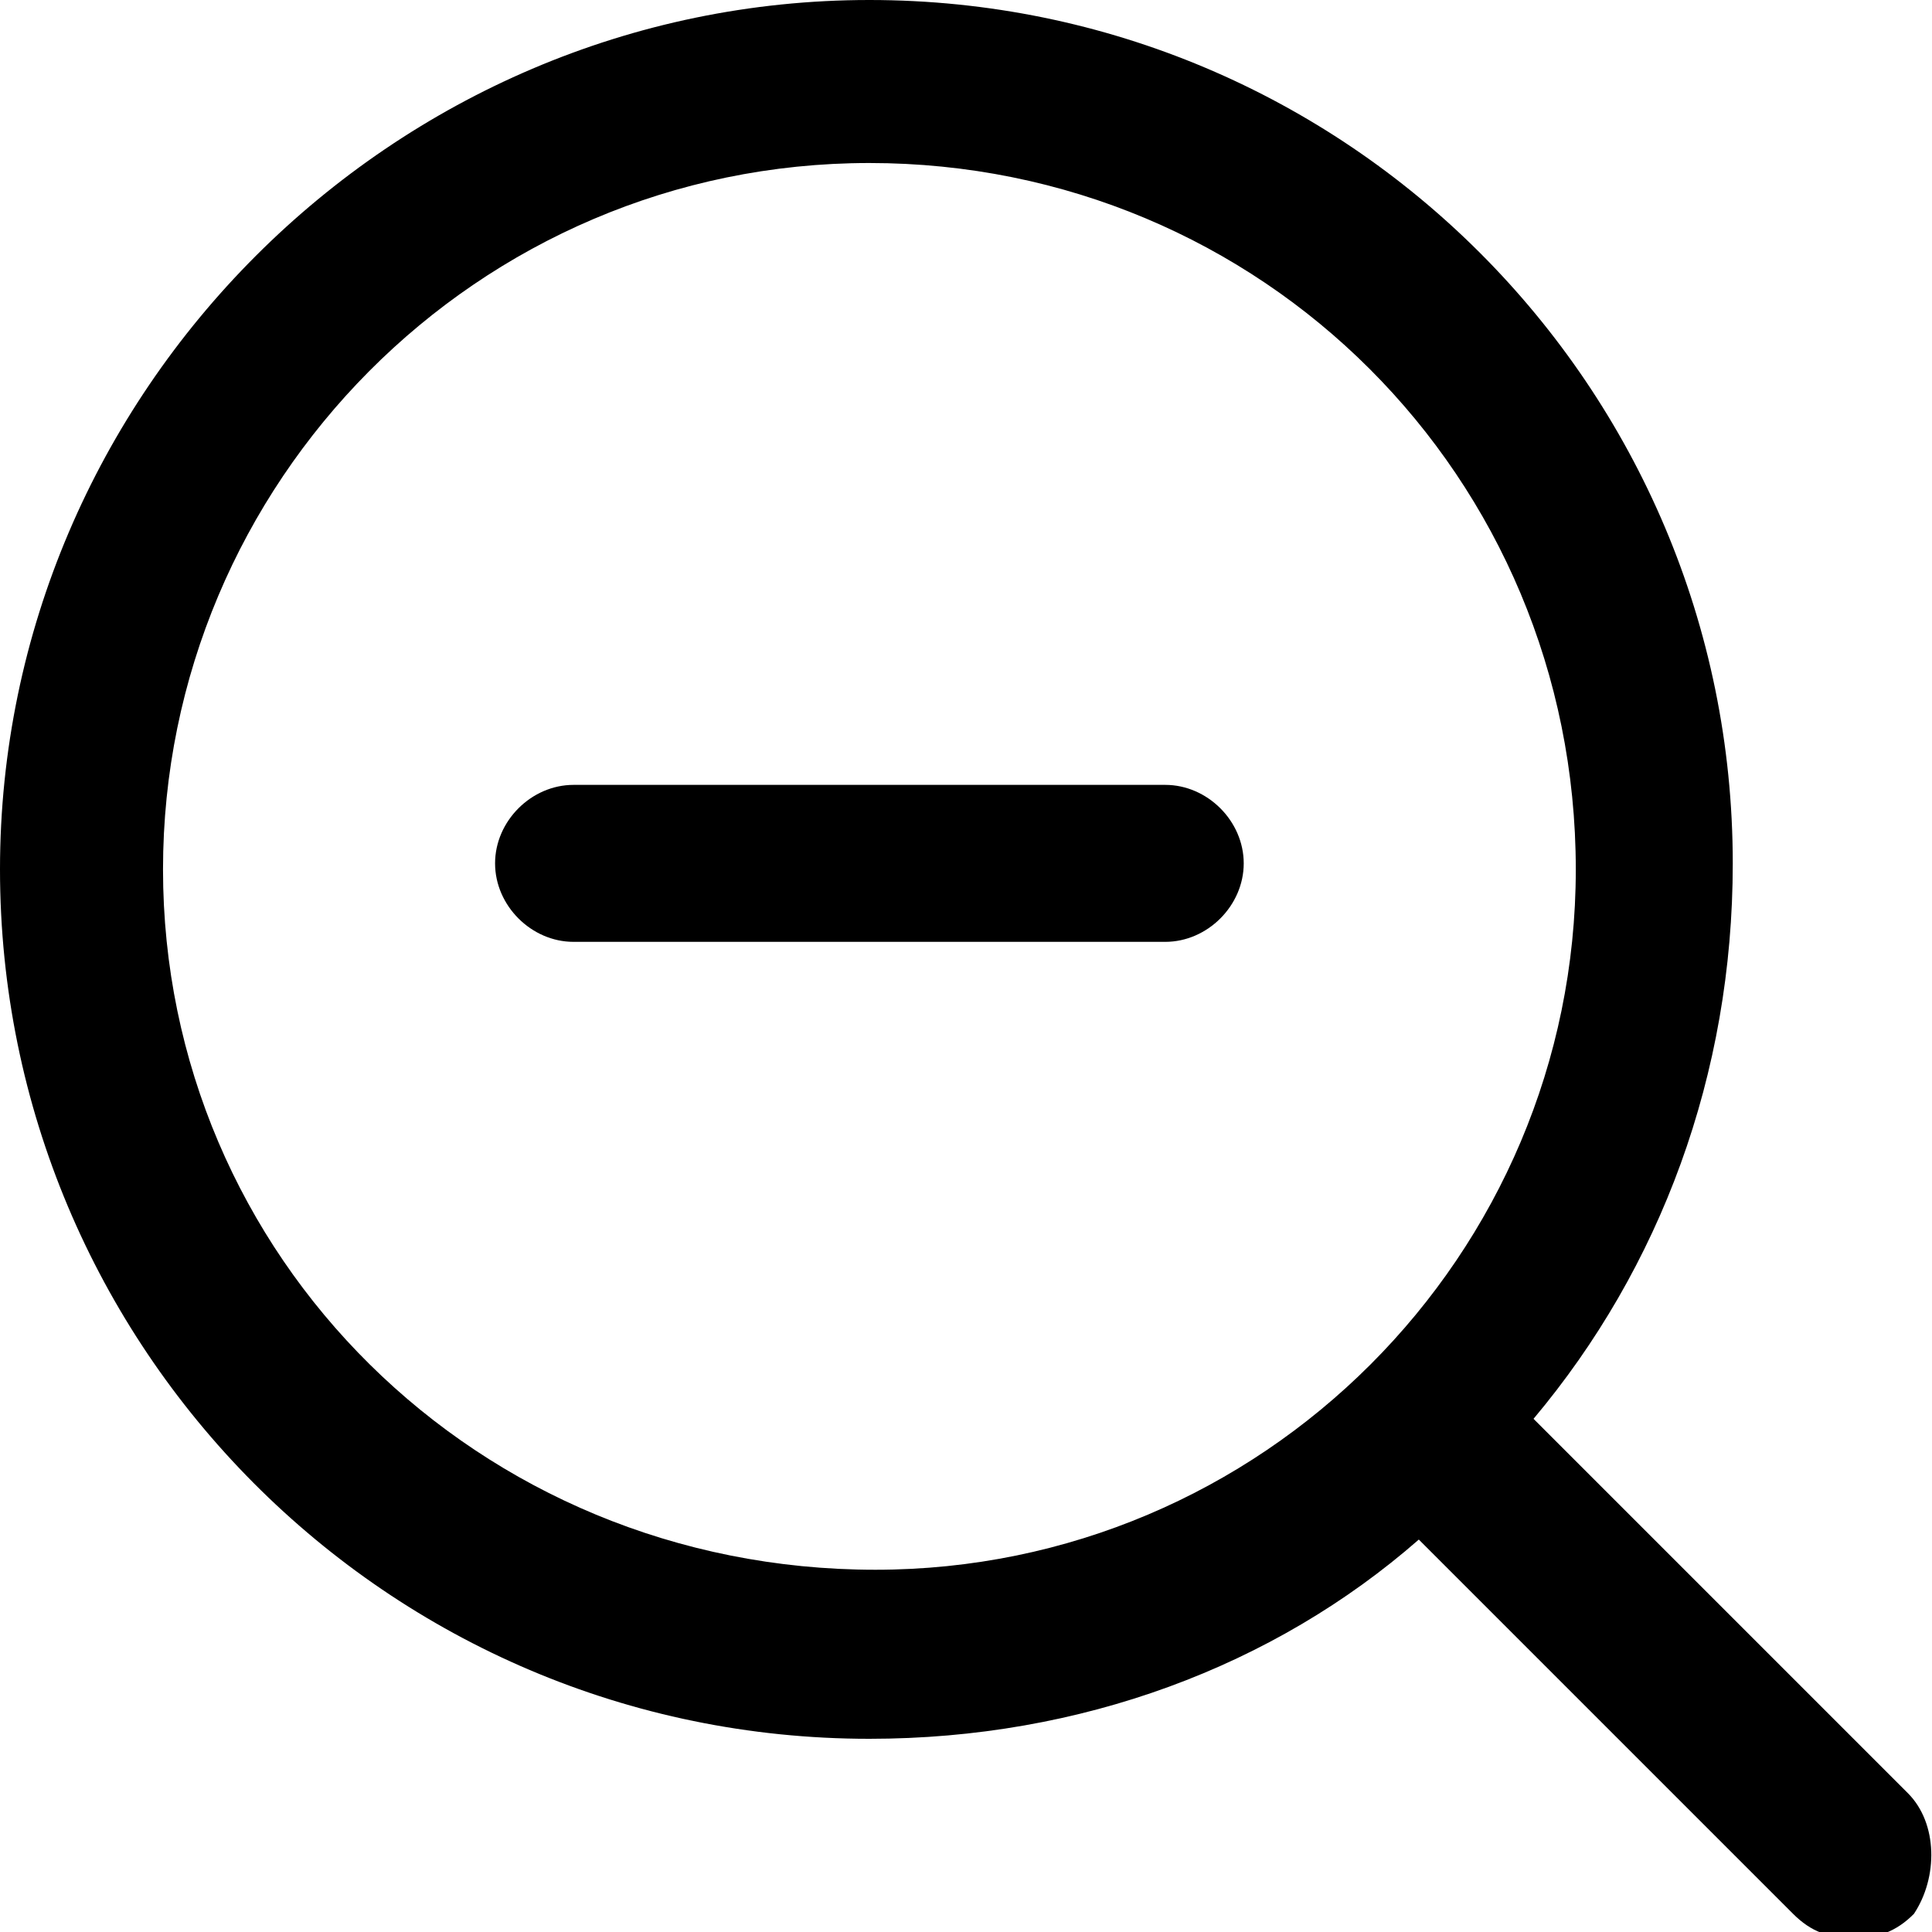 <svg xmlns="http://www.w3.org/2000/svg" data-name="Warstwa 1" viewBox="0 0 48 48"><defs><clipPath id="a"><path d="M0 0h48v48H0z" style="fill:none"/></clipPath></defs><g style="clip-path:url(#a)"><path d="m47.4 44.55-9.3-9.3c3.15-3.75 4.95-8.55 4.95-13.8C43.05 9.6 33.45 0 21.6 0S0 9.75 0 21.6s9.6 21.6 21.6 21.6c5.25 0 10.05-1.8 13.65-4.95l9.3 9.3c.45.45.9.6 1.5.6s1.05-.15 1.5-.6c.6-.9.6-2.25-.15-3ZM4.05 21.6c0-9.6 7.8-17.55 17.55-17.55s17.55 7.8 17.55 17.55c0 4.8-1.95 9.15-5.1 12.3-3.15 3.15-7.5 5.1-12.3 5.1-9.9 0-17.7-7.8-17.7-17.4Z"/><path d="M28.95 19.5h-14.7c-1.05 0-1.95.9-1.95 1.95s.9 1.95 1.95 1.95h14.7c1.05 0 1.95-.9 1.95-1.95 0-1.05-.9-1.95-1.95-1.95Z"/></g></svg>
